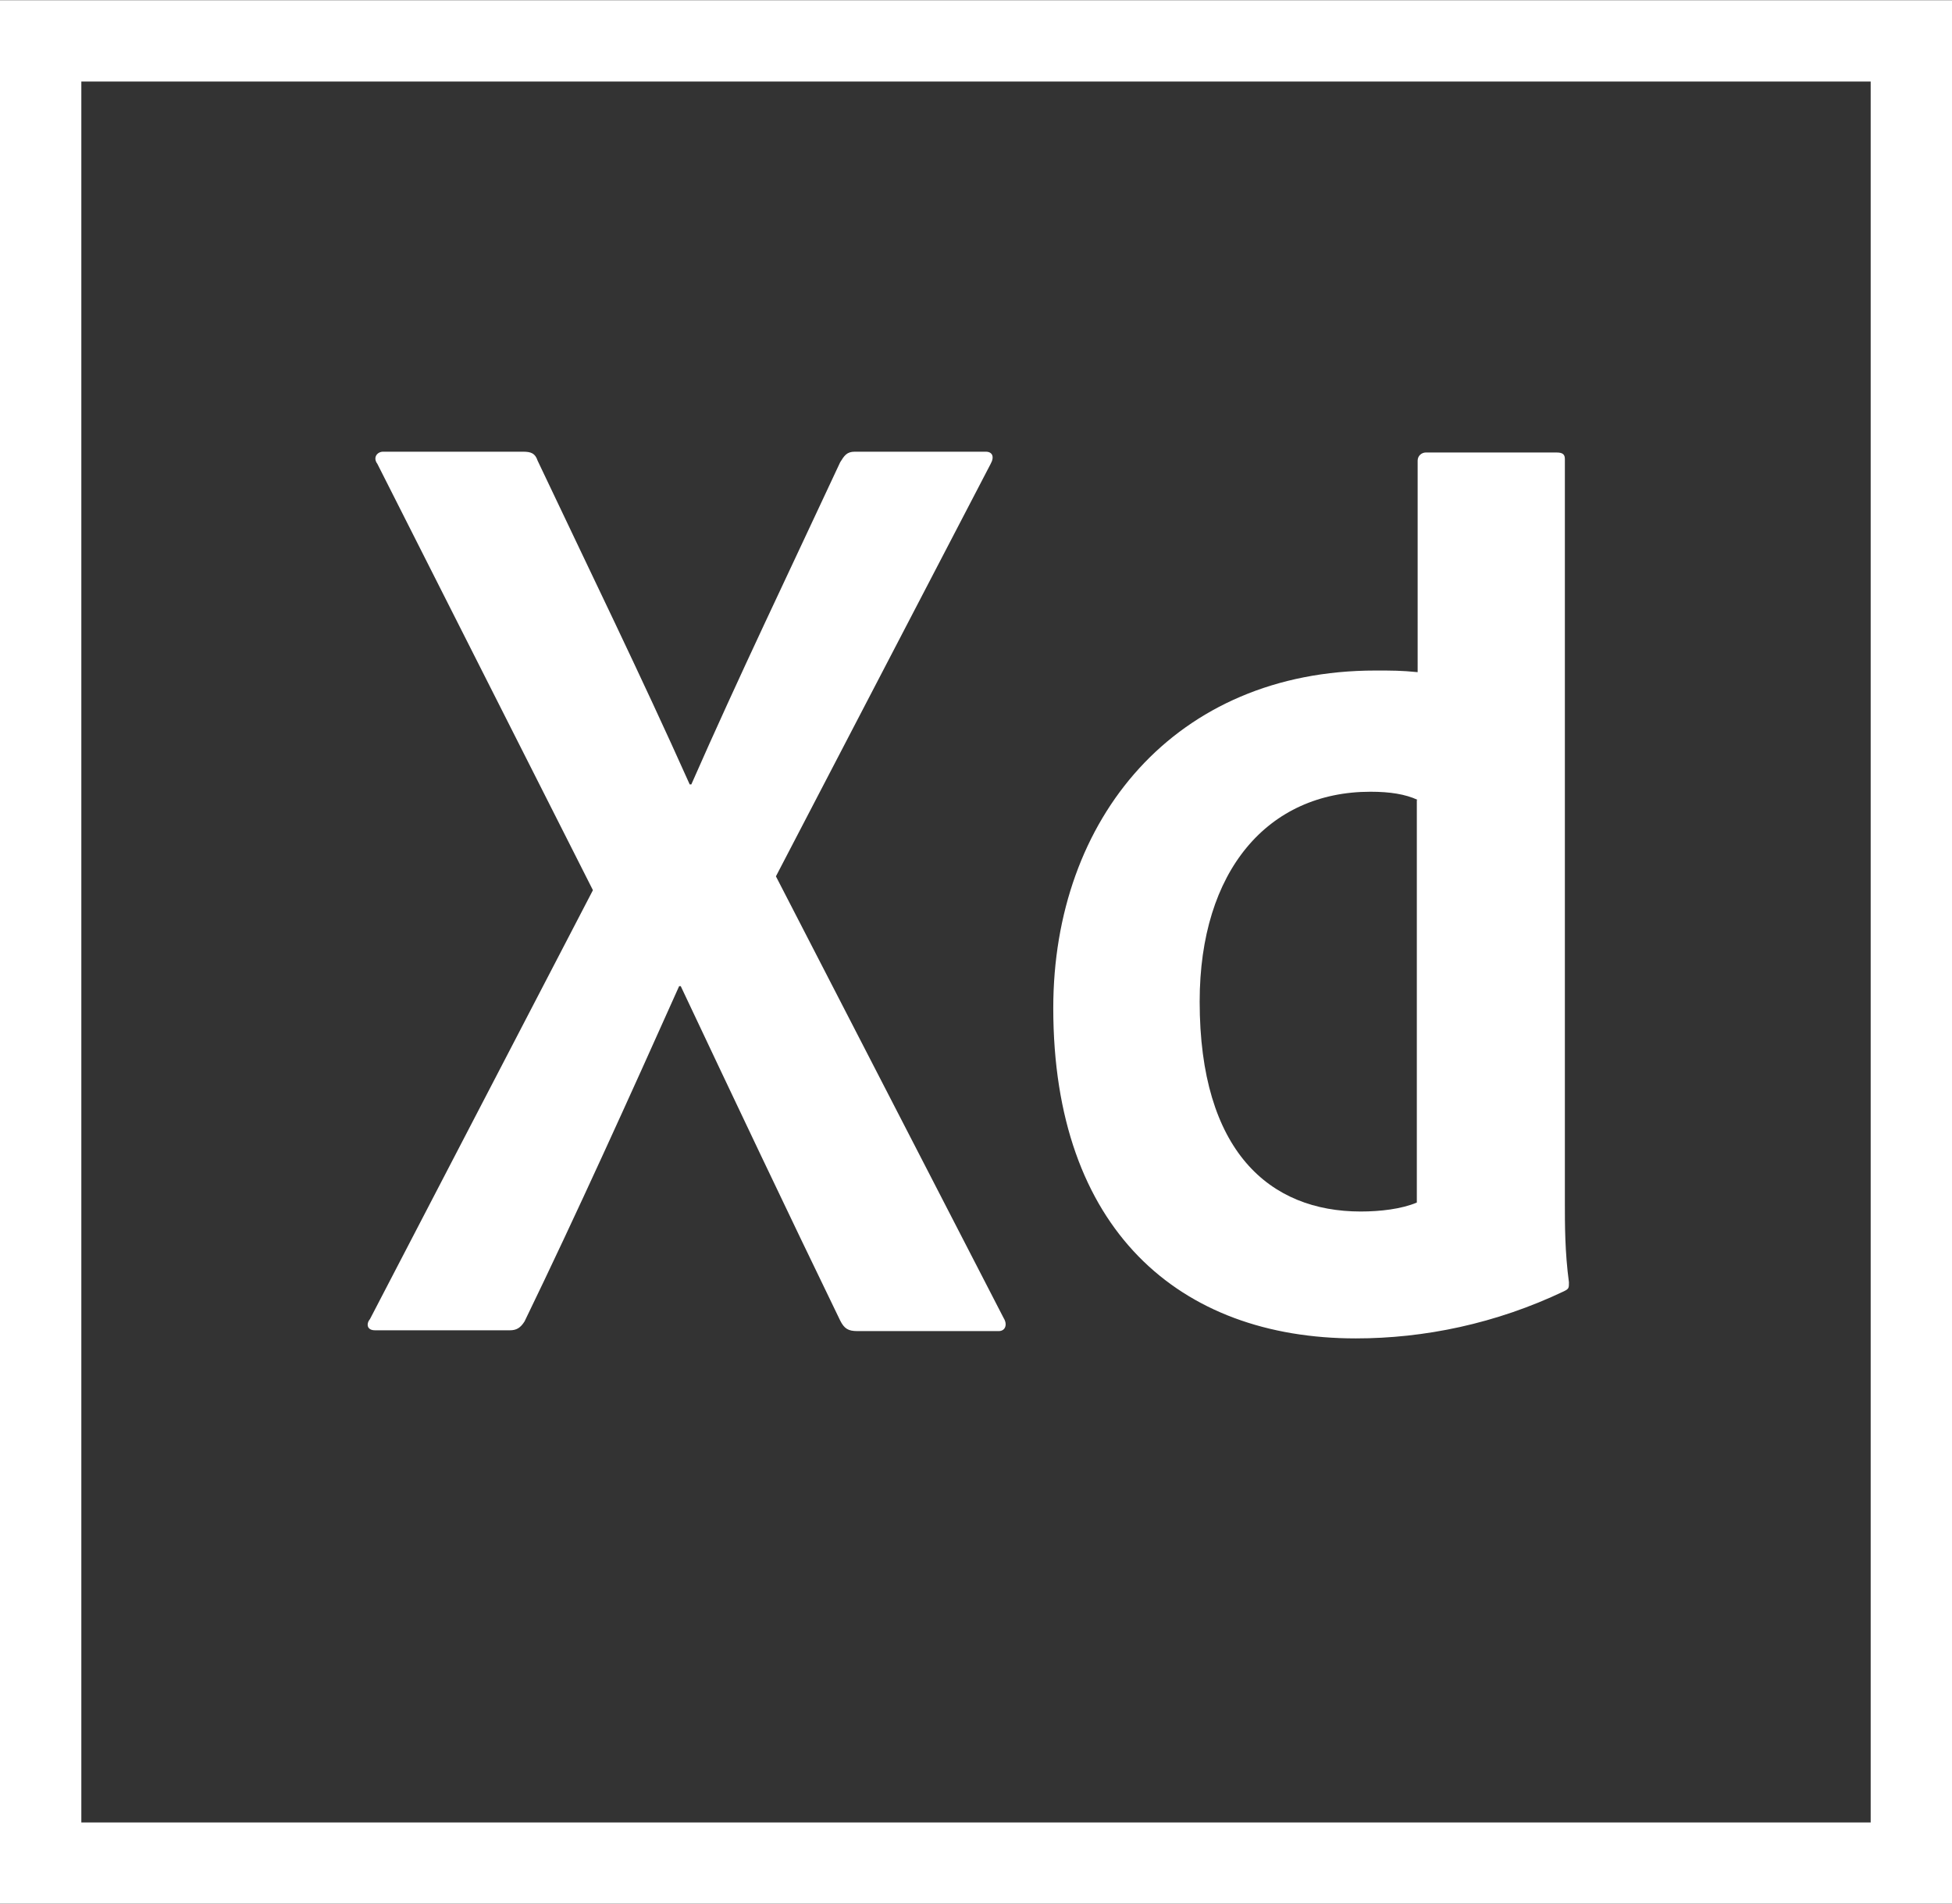 <?xml version="1.0" encoding="utf-8"?>
<!-- Generator: Adobe Illustrator 23.0.0, SVG Export Plug-In . SVG Version: 6.00 Build 0)  -->
<svg version="1.1" id="ps_x5F_cc_x5F_app_x5F_RGB.svg"
	 xmlns="http://www.w3.org/2000/svg" xmlns:xlink="http://www.w3.org/1999/xlink" x="0px" y="0px" viewBox="0 0 2500 2438"
	 style="enable-background:new 0 0 2500 2438;" xml:space="preserve">
<rect x="0" y="0" width="2500" height="2438" fill="#333333" stroke="none"/>
<style type="text/css">
	.st0{fill:#FFFFFF;}
</style>
<path class="st0" d="M0,0.25v2437.5h2500V0.25H0z M104.17,104.42h2291.67v2229.17H104.17V104.42z"/>
<path class="st0" d="M1815.63,1024.21c-15.62-7.29-35.42-10.42-60.42-10.42c-131.25,0-218.75,101.04-218.75,268.75
	c0,191.67,89.58,268.75,206.25,268.75c25,0,52.08-3.13,71.88-11.46v-515.62H1815.63z M1348.96,1290.88
	c0-242.71,156.25-432.29,412.5-432.29c21.88,0,33.33,0,54.17,2.08V589.83c0-6.25,5.21-10.42,10.42-10.42h167.71
	c8.33,0,10.42,3.12,10.42,8.33v952.08c0,28.12,0,63.54,5.21,102.08c0,7.29,0,8.33-6.25,11.46c-87.5,41.67-179.17,60.42-266.67,60.42
	C1510.42,1713.79,1348.96,1574.21,1348.96,1290.88L1348.96,1290.88z M993.75,1122.12l291.67,565.62c5.21,8.33,2.08,16.67-6.25,16.67
	h-181.25c-11.46,0-16.67-3.12-21.88-13.54c-66.67-137.5-134.38-280.21-204.17-428.12h-2.08
	c-62.5,139.58-131.25,291.67-197.92,429.17c-5.21,8.33-10.42,11.46-18.75,11.46H480.21c-10.42,0-11.46-8.33-6.25-14.58
	l285.42-548.96L483.33,594c-6.25-8.33,0-15.62,7.29-15.62h179.17c10.42,0,15.62,2.08,18.75,11.46
	c65.62,138.54,132.29,275,194.79,414.58h2.08c60.42-137.5,127.08-276.04,190.63-412.5c5.21-8.33,8.33-13.54,18.75-13.54h167.71
	c8.33,0,11.46,6.25,6.25,15.62L993.75,1122.12L993.75,1122.12z"/>
</svg>
